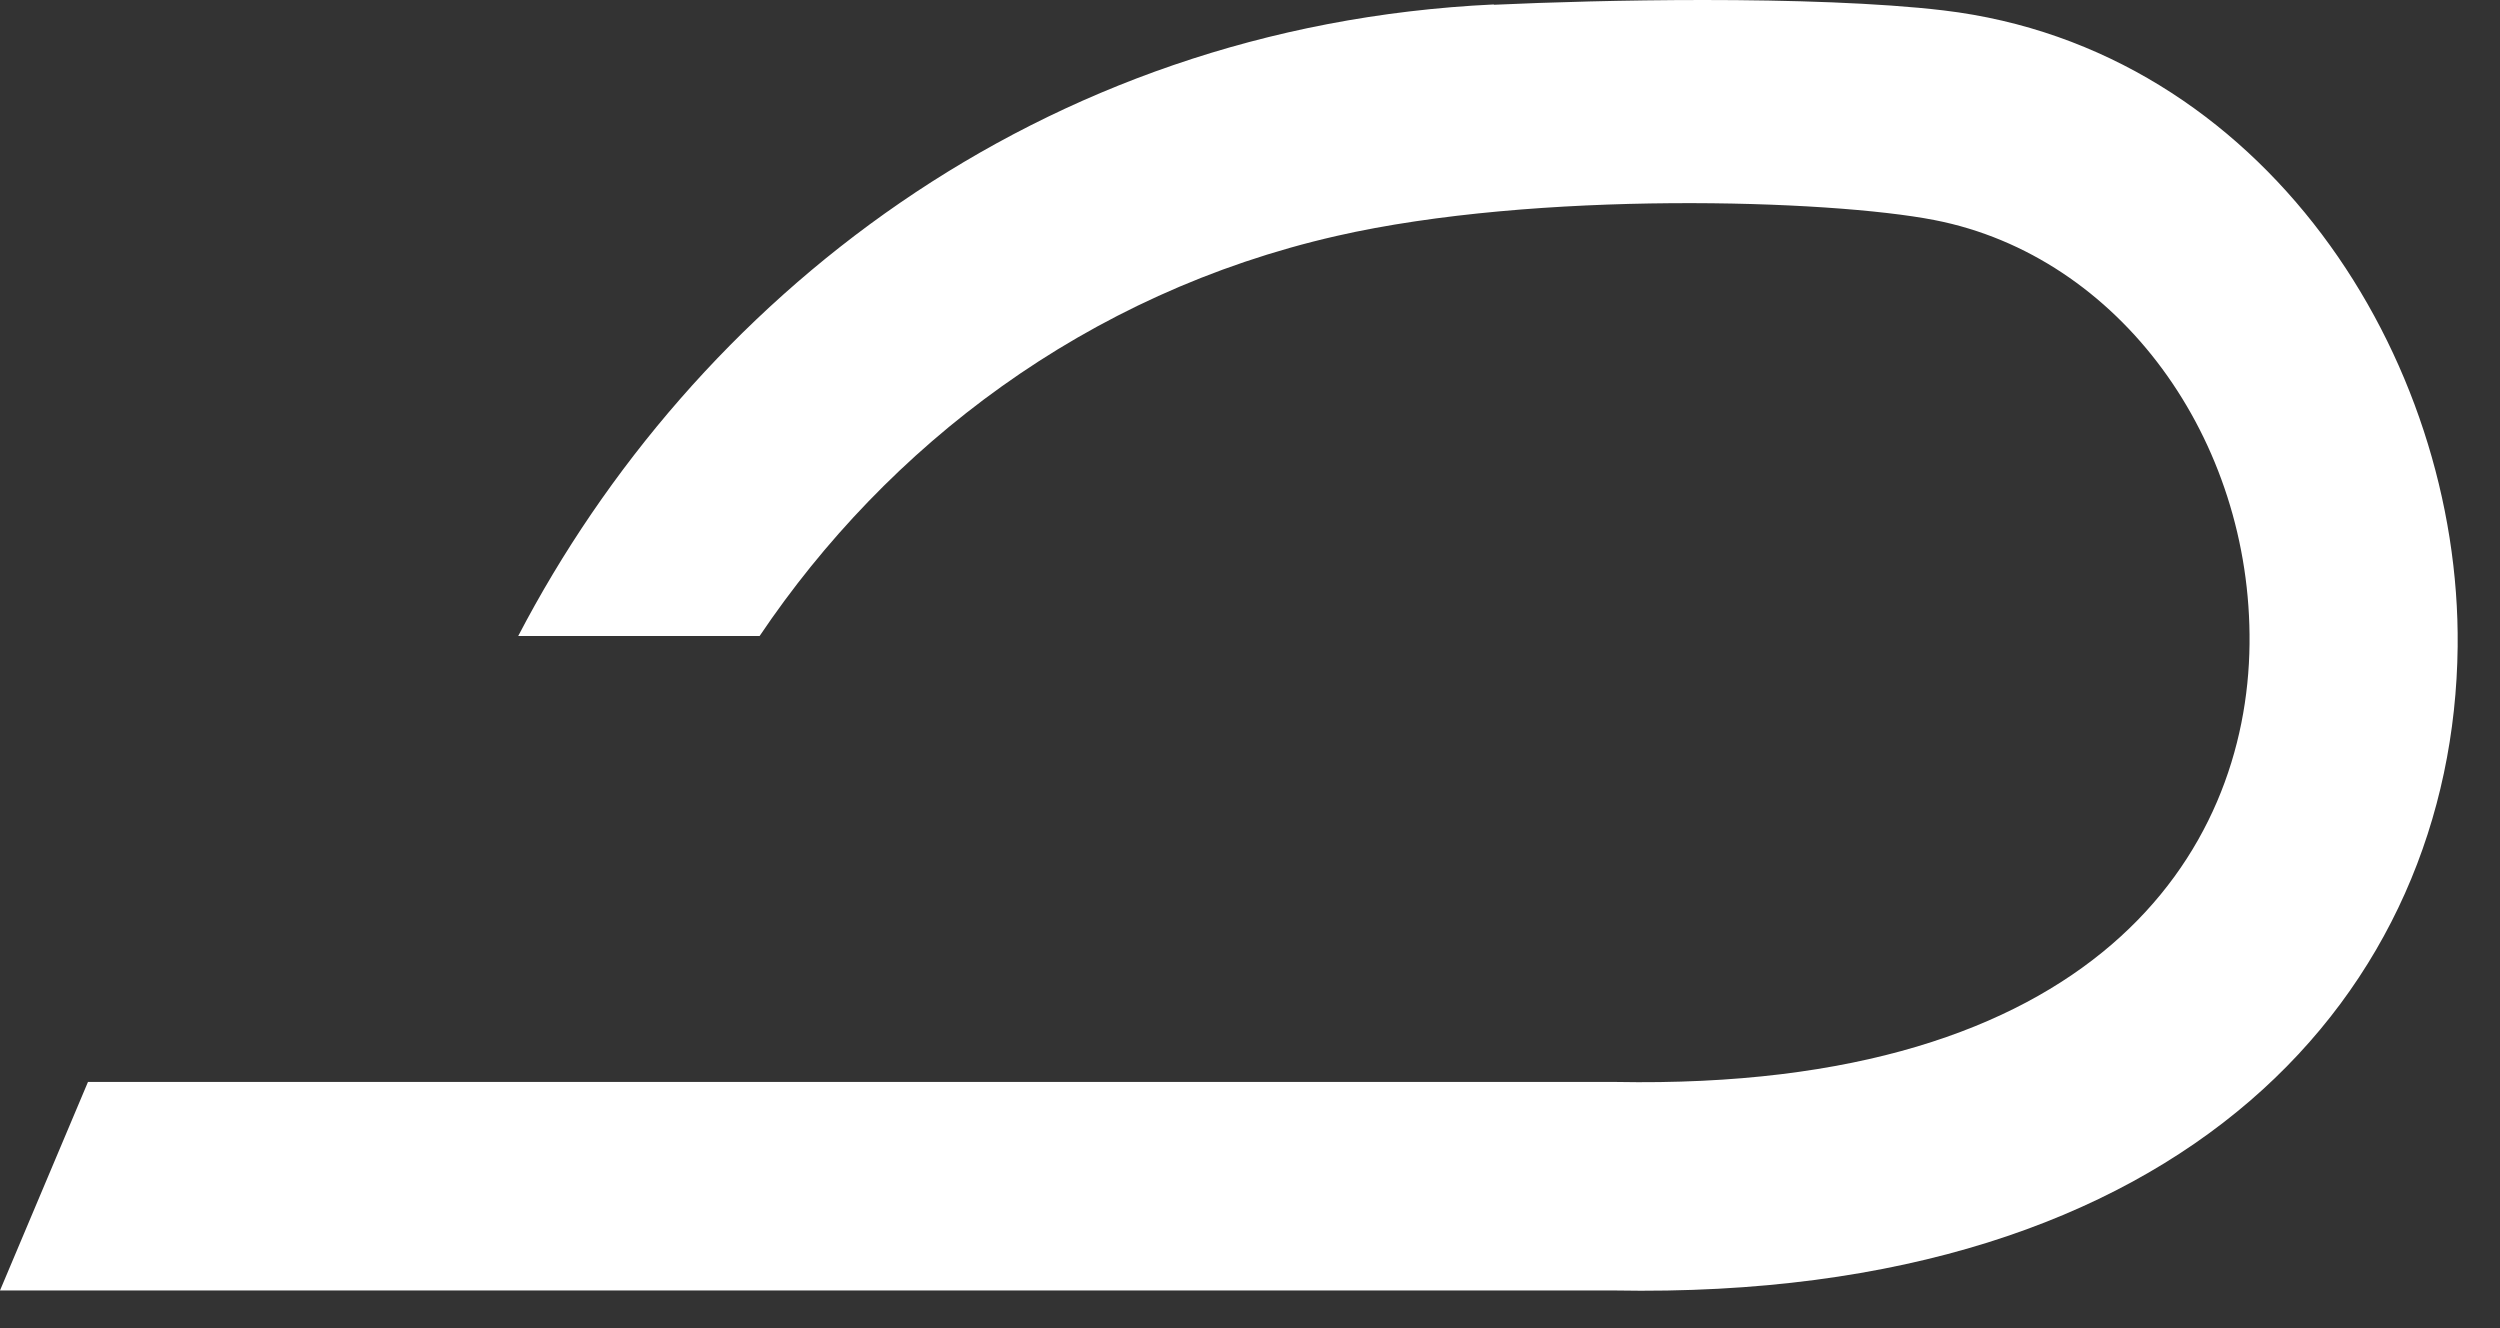 <?xml version="1.0" encoding="utf-8"?>
<svg xmlns="http://www.w3.org/2000/svg" fill="none" height="100%" overflow="visible" preserveAspectRatio="none" style="display: block;" viewBox="0 0 32 17" width="100%">
<rect x="0" y="0" width="32" height="17" fill="#333333" stroke="none"/>
<path d="M19.119 0.057C13.276 0.334 8.87 3.851 6.633 8.141H9.723C11.358 5.712 13.896 3.754 17.104 3.021C19.664 2.436 23.414 2.554 24.762 2.817C27.135 3.28 28.823 5.629 28.794 8.245C28.766 10.914 26.816 13.964 20.682 13.849H1.126L0 16.518H20.66C28.006 16.655 31.411 12.664 31.458 8.277C31.497 4.577 28.981 0.622 24.876 0.133C24.055 0.036 22.915 0 21.8 0C20.797 0 19.818 0.029 19.123 0.061" fill="white" id="Vector"/>
</svg>